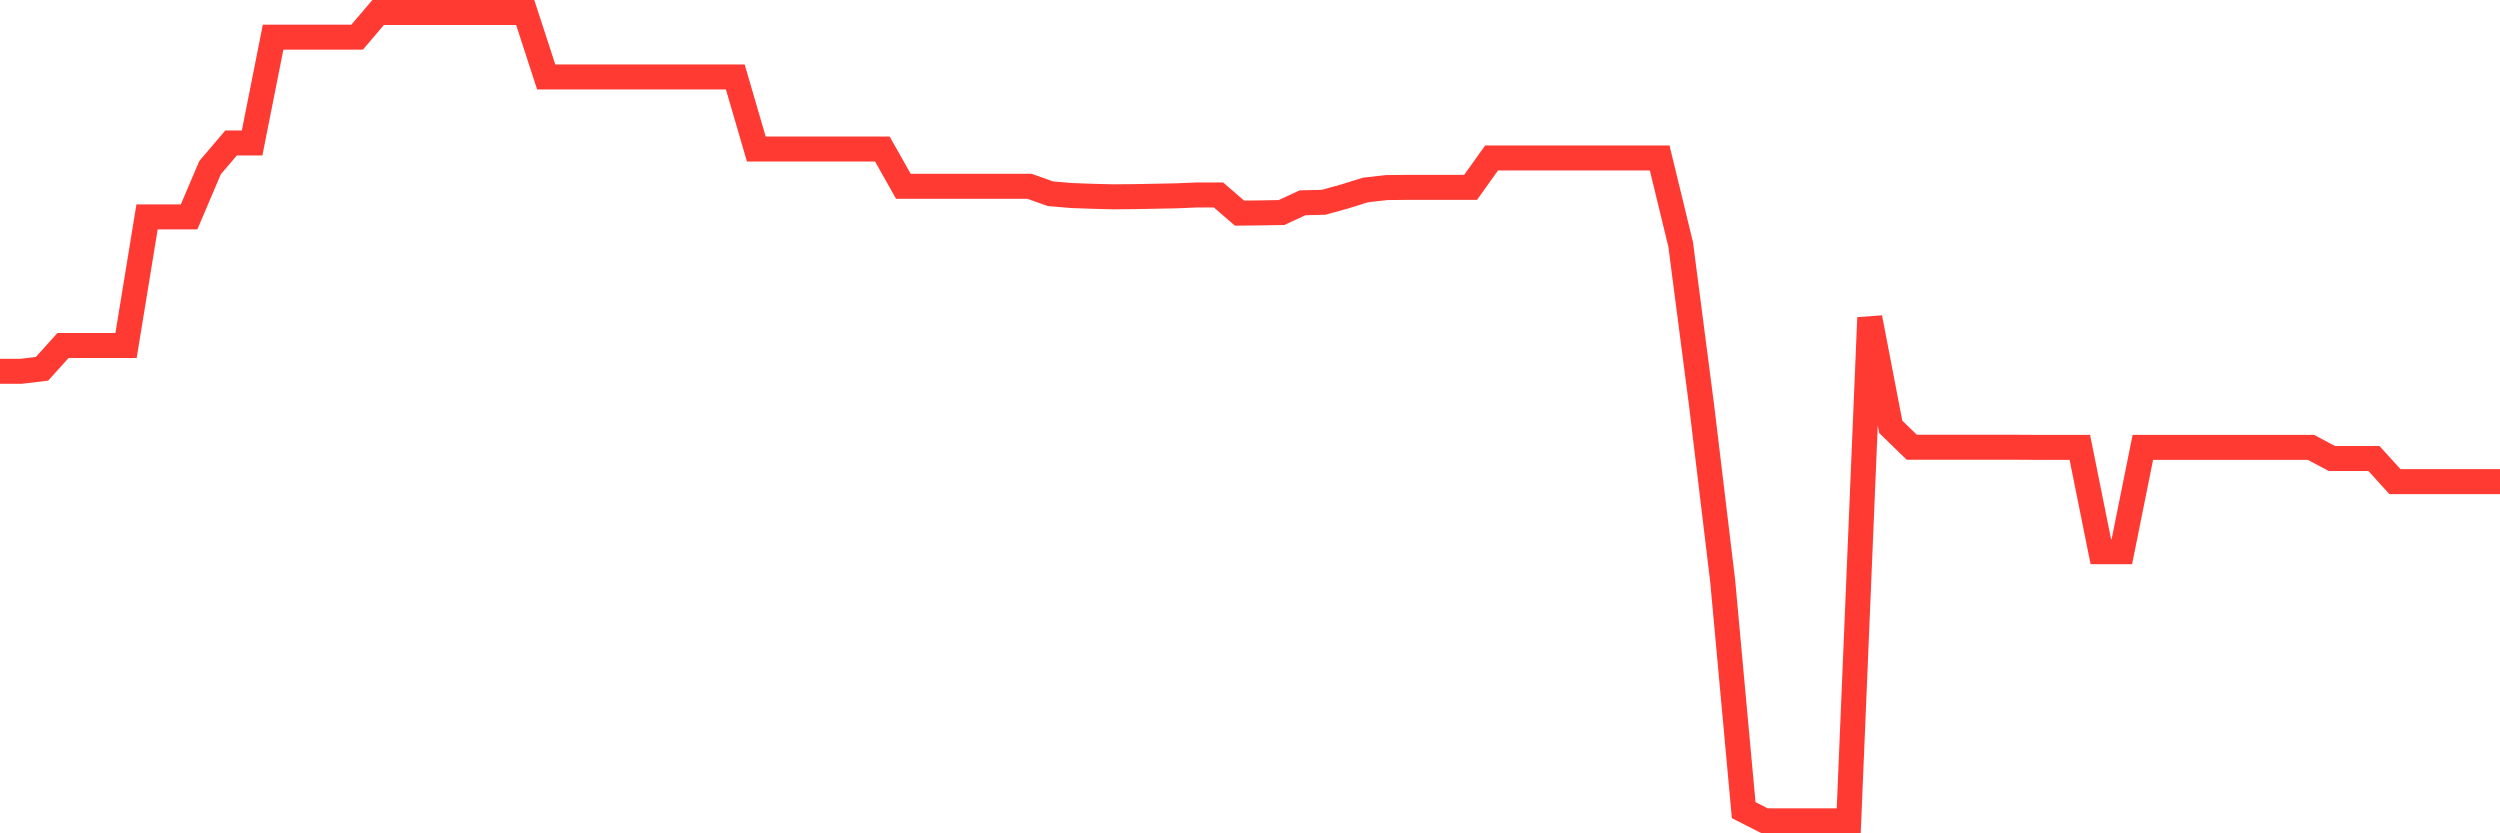 <svg
  xmlns="http://www.w3.org/2000/svg"
  xmlns:xlink="http://www.w3.org/1999/xlink"
  width="120"
  height="40"
  viewBox="0 0 120 40"
  preserveAspectRatio="none"
>
  <polyline
    points="0,17.822 1.008,17.822 2.017,17.702 3.025,16.584 4.034,16.584 5.042,16.584 6.05,16.584 7.059,10.411 8.067,10.411 9.076,10.411 10.084,8.046 11.092,6.863 12.101,6.863 13.109,1.783 14.118,1.783 15.126,1.783 16.134,1.783 17.143,1.783 18.151,0.6 19.16,0.6 20.168,0.6 21.176,0.6 22.185,0.6 23.193,0.6 24.202,0.6 25.21,0.6 26.218,3.695 27.227,3.695 28.235,3.695 29.244,3.695 30.252,3.695 31.261,3.695 32.269,3.695 33.277,3.695 34.286,3.695 35.294,3.695 36.303,7.152 37.311,7.152 38.319,7.152 39.328,7.152 40.336,7.152 41.345,7.152 42.353,7.152 43.361,8.941 44.37,8.941 45.378,8.941 46.387,8.941 47.395,8.941 48.403,8.941 49.412,8.941 50.42,9.299 51.429,9.385 52.437,9.422 53.445,9.447 54.454,9.438 55.462,9.419 56.471,9.399 57.479,9.358 58.487,9.358 59.496,10.23 60.504,10.219 61.513,10.201 62.521,9.735 63.529,9.71 64.538,9.432 65.546,9.118 66.555,9.004 67.563,8.994 68.571,8.994 69.58,8.994 70.588,8.994 71.597,7.581 72.605,7.581 73.613,7.581 74.622,7.581 75.63,7.581 76.639,7.581 77.647,7.581 78.655,7.581 79.664,7.581 80.672,11.733 81.681,19.5 82.689,27.888 83.697,38.887 84.706,39.4 85.714,39.4 86.723,39.4 87.731,39.4 88.739,39.4 89.748,15.248 90.756,20.489 91.765,21.468 92.773,21.468 93.782,21.468 94.79,21.468 95.798,21.468 96.807,21.468 97.815,21.474 98.824,21.474 99.832,21.474 100.84,26.481 101.849,26.481 102.857,21.474 103.866,21.474 104.874,21.474 105.882,21.474 106.891,21.474 107.899,21.474 108.908,21.474 109.916,21.474 110.924,21.474 111.933,22.009 112.941,22.009 113.95,22.009 114.958,23.119 115.966,23.119 116.975,23.119 117.983,23.119 118.992,23.119 120,23.119"
    fill="none"
    stroke="#ff3a33"
    stroke-width="1.2"
  >
  </polyline>
</svg>